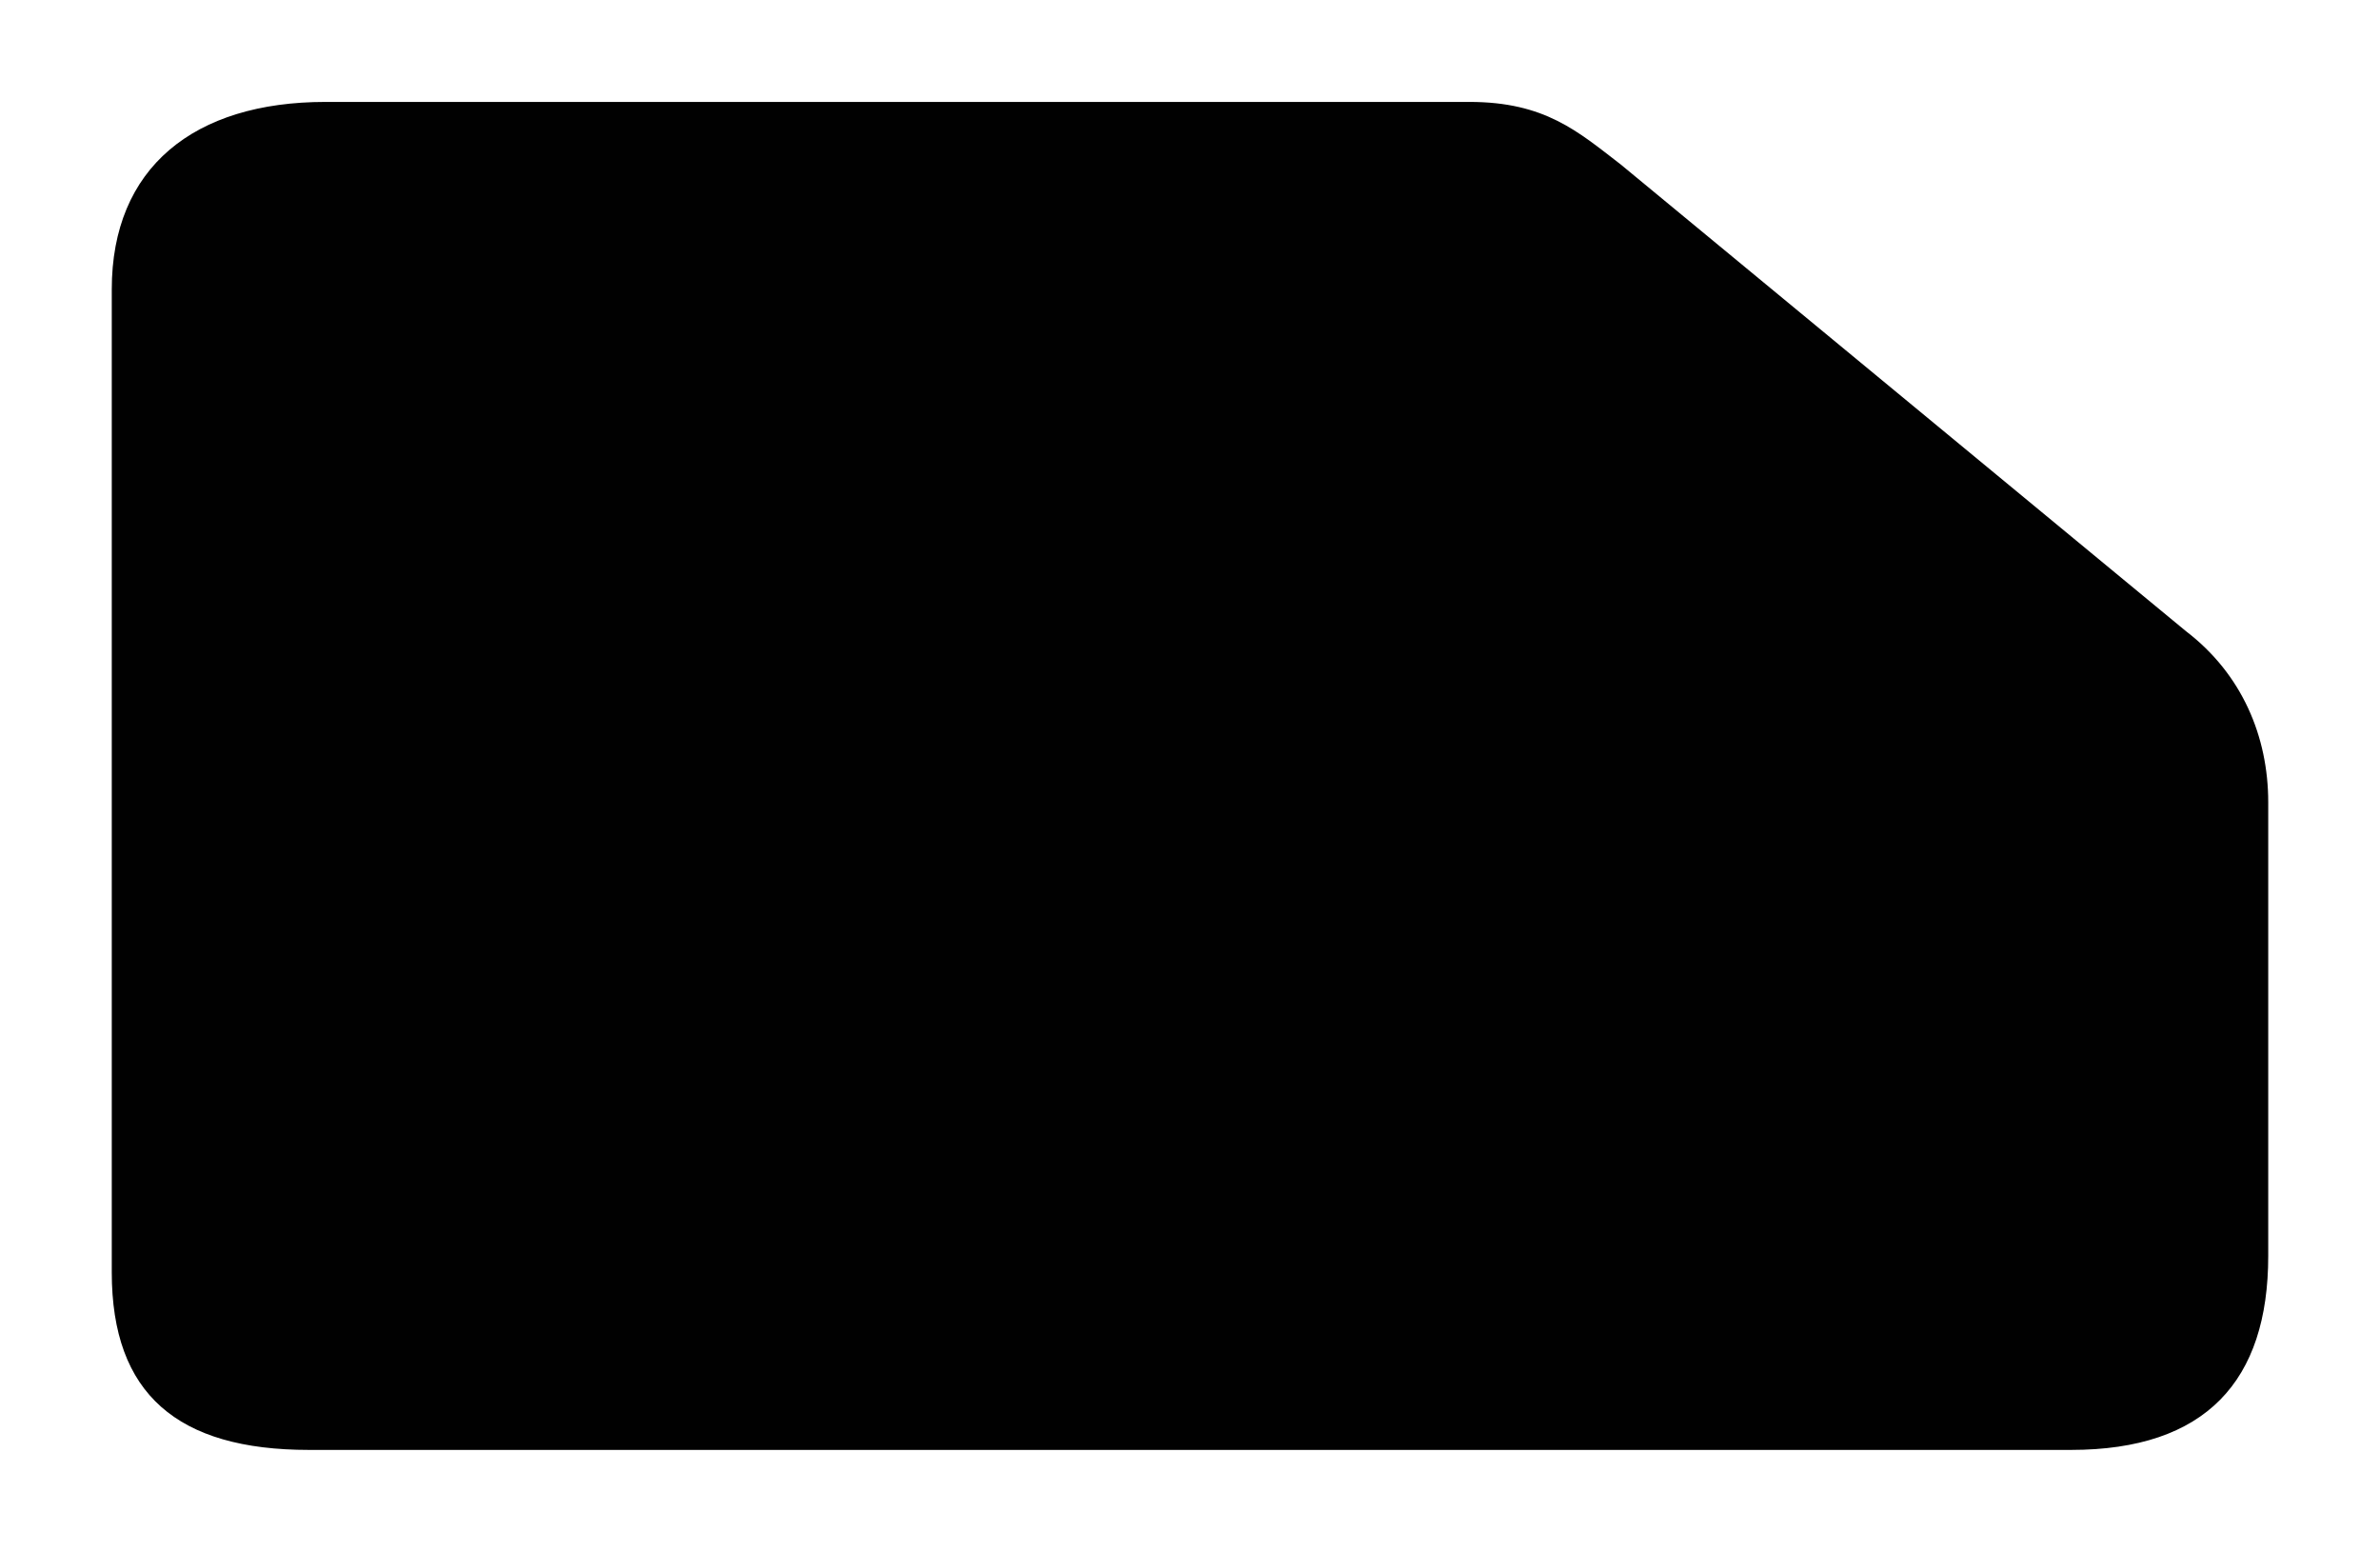 <?xml version="1.0" encoding="utf-8"?>
<!-- Generator: Adobe Illustrator 27.0.1, SVG Export Plug-In . SVG Version: 6.00 Build 0)  -->
<svg version="1.1" baseProfile="tiny" id="Layer_1" xmlns="http://www.w3.org/2000/svg" xmlns:xlink="http://www.w3.org/1999/xlink"
	 x="0px" y="0px" viewBox="0 0 72.4 47.2" overflow="visible" xml:space="preserve">
<path fill="#010101" d="M63,44.1H9.4c-4,0-6-1.7-6-5.4V8.8c0-3.7,2.5-5.7,6.5-5.7h34.8c2.3,0,3.3,0.9,4.6,1.9l17.2,14.2
	c1.7,1.3,2.5,3.2,2.5,5.2v13.8C69,42,67.1,44.1,63,44.1z"/>
</svg>
